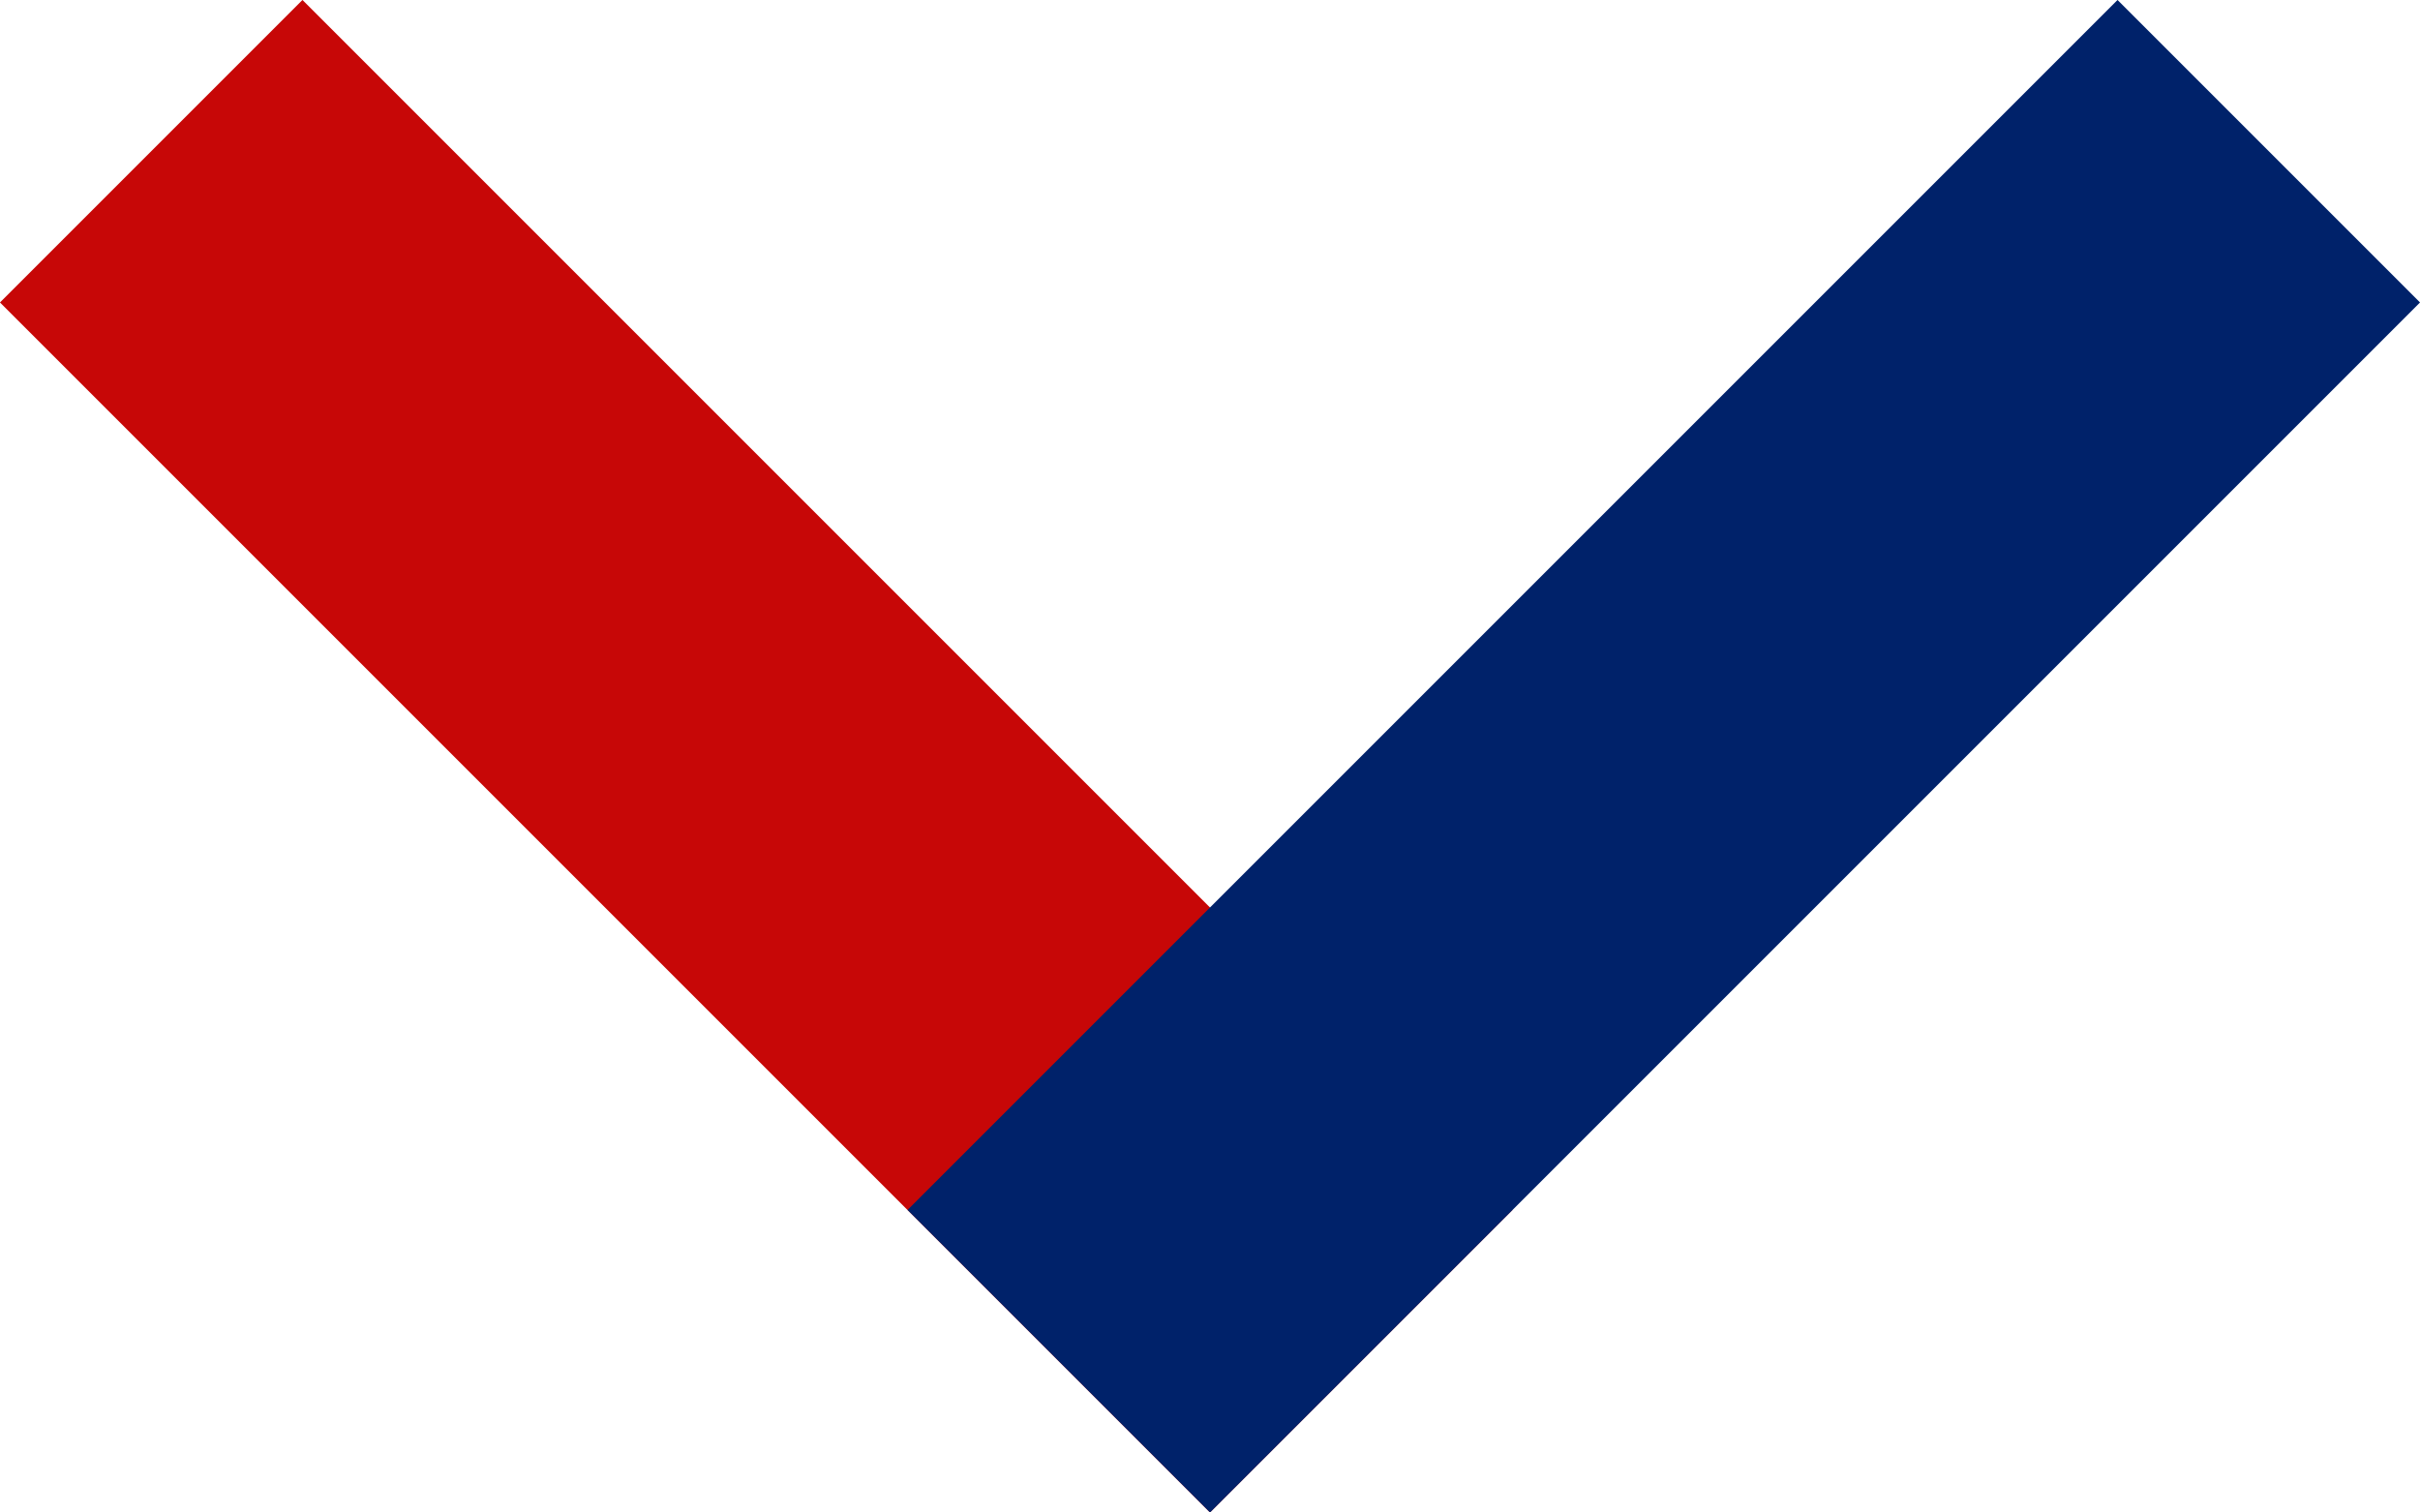 <svg xmlns="http://www.w3.org/2000/svg" width="11.314" height="7.071" viewBox="0 0 11.314 7.071">
  <g id="Gruppe_62350" data-name="Gruppe 62350" transform="translate(344.657 1881.363) rotate(180)">
    <line id="Linie_108" data-name="Linie 108" y1="5.657" x2="5.657" transform="translate(338.293 1880.656) rotate(-90)" fill="none" stroke="#c70707" stroke-width="2"/>
    <line id="Linie_109" data-name="Linie 109" x2="5.657" y2="5.657" transform="translate(334.05 1880.656) rotate(-90)" fill="none" stroke="#00226a" stroke-width="2"/>
  </g>
</svg>
